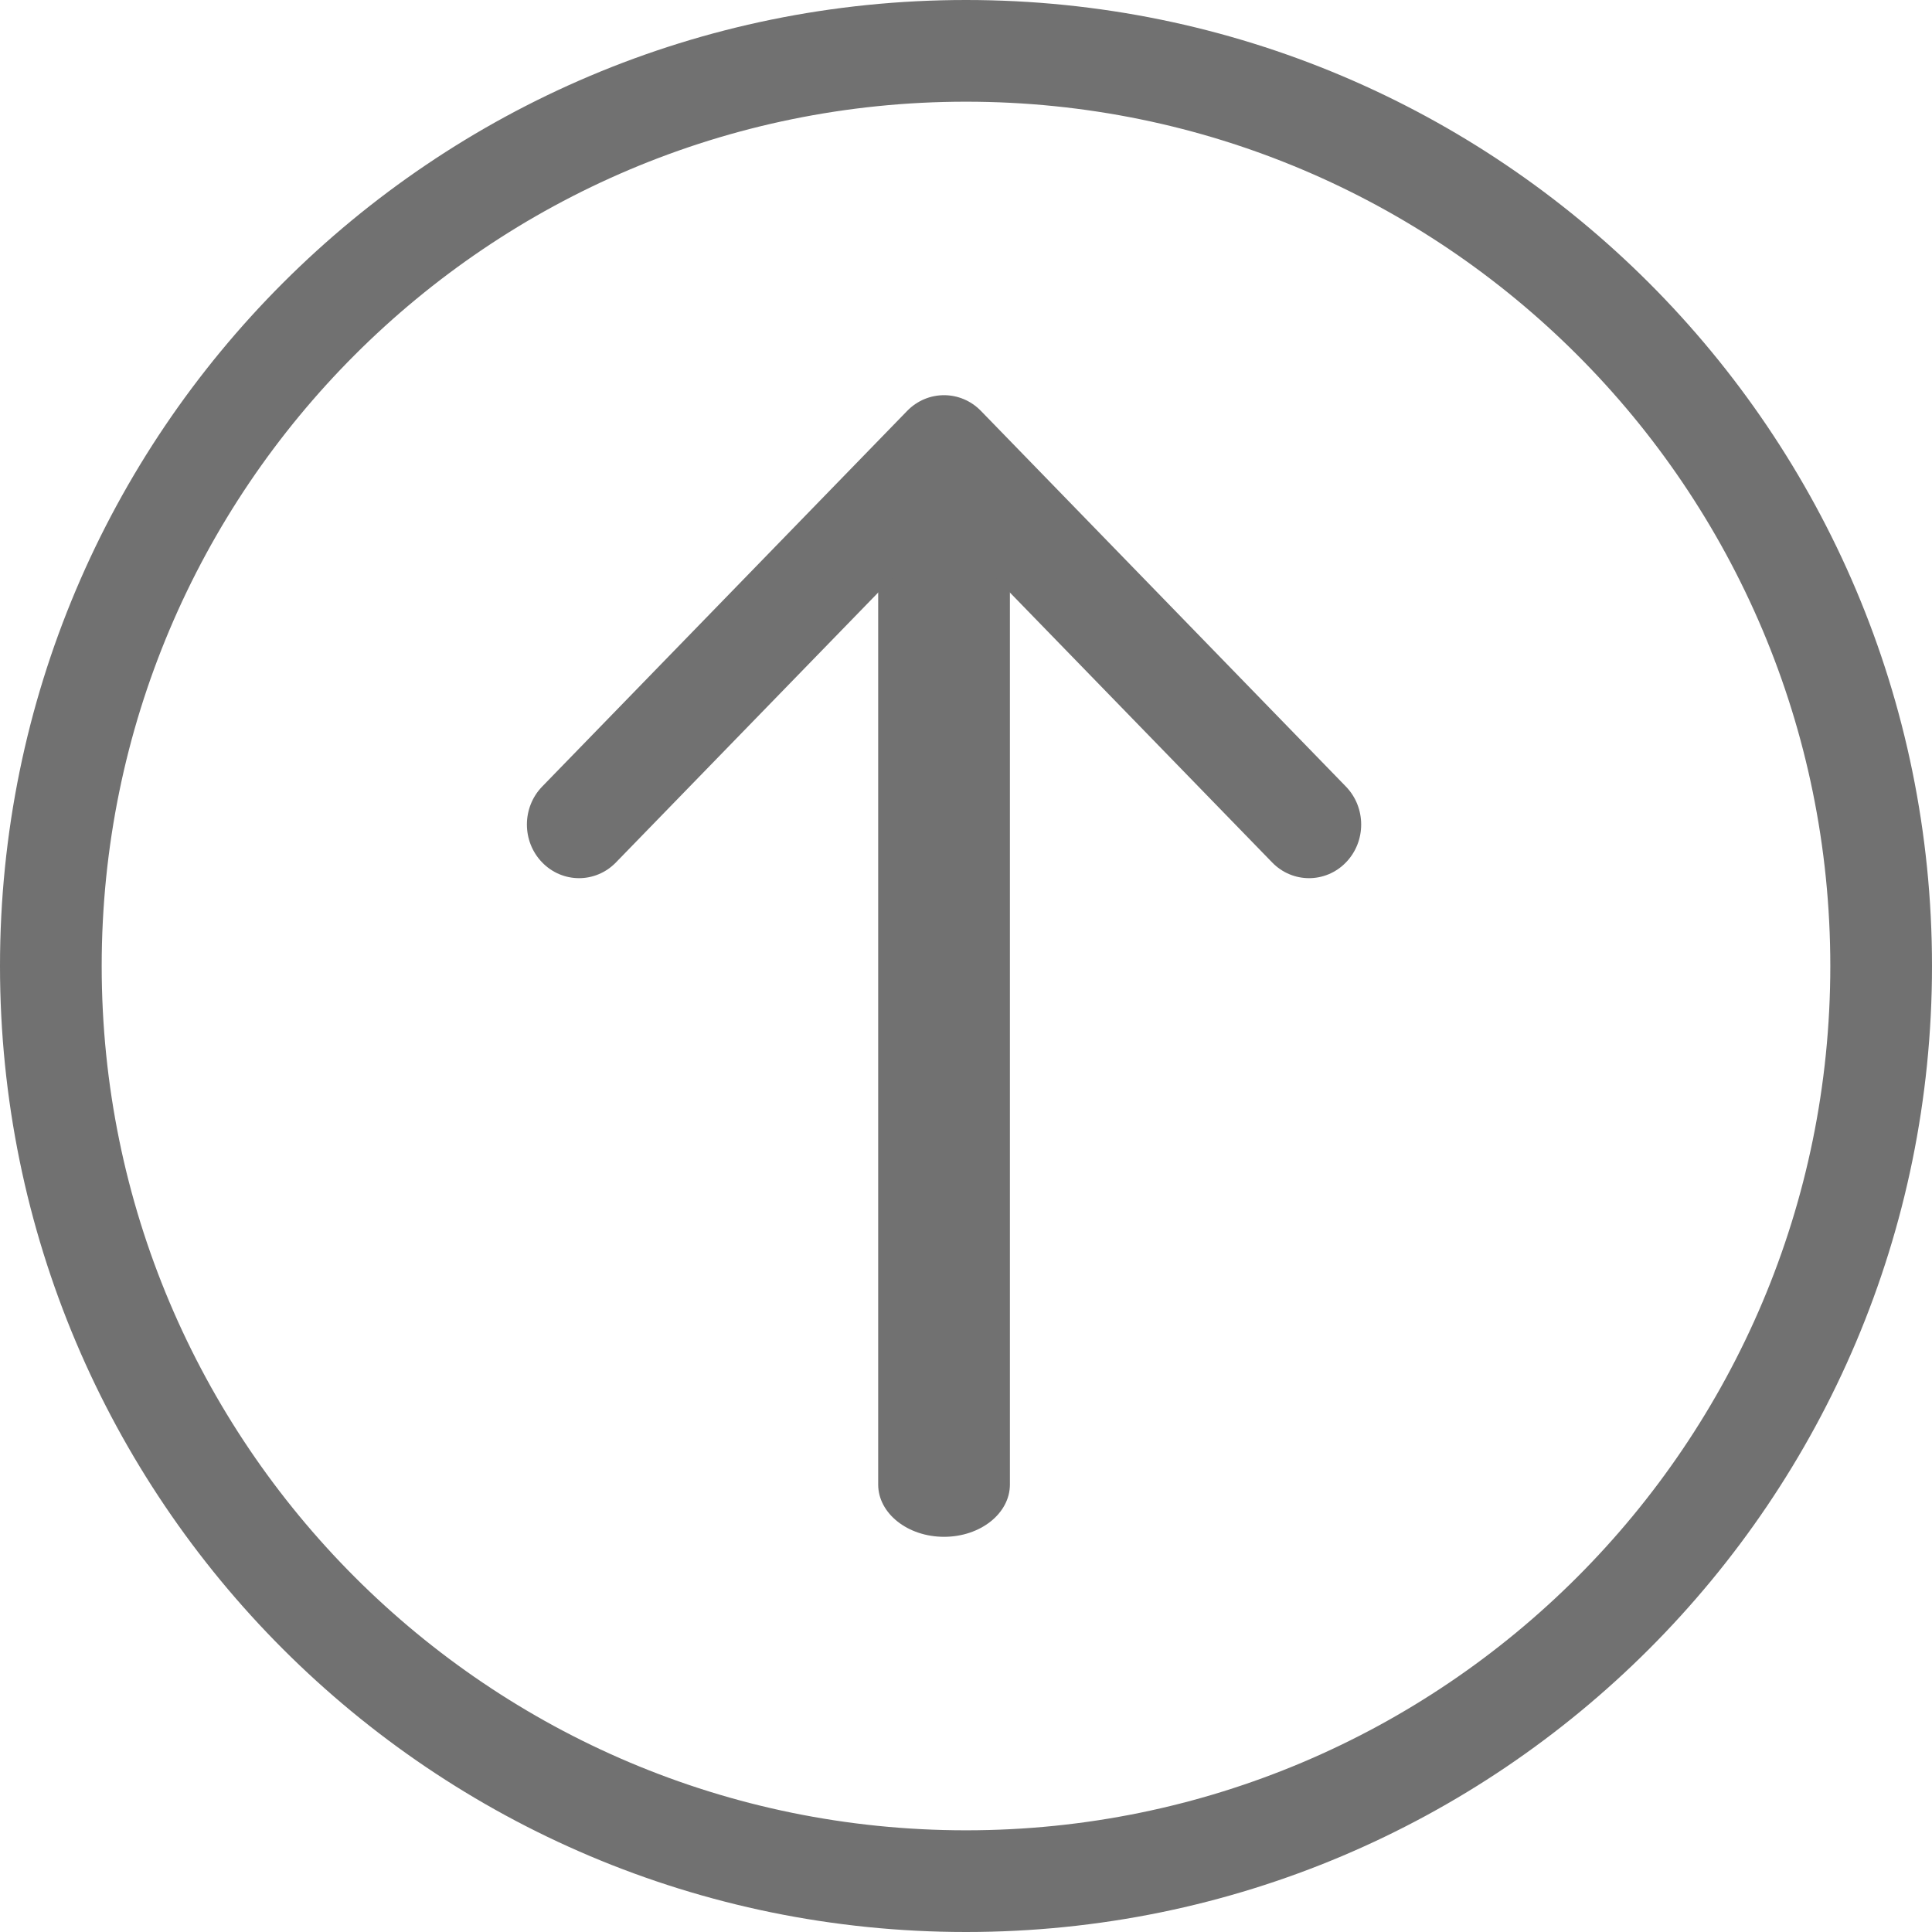 <svg width="44" height="44" viewBox="0 0 44 44" fill="none" xmlns="http://www.w3.org/2000/svg">
<path fill-rule="evenodd" clip-rule="evenodd" d="M2.316 22C2.316 32.871 11.129 41.684 22 41.684C32.871 41.684 41.684 32.871 41.684 22C41.684 11.129 32.871 2.316 22 2.316C11.129 2.316 2.316 11.129 2.316 22ZM22 44C9.85 44 0 34.15 0 22C0 9.85 9.85 0 22 0C34.15 0 44 9.85 44 22C44 34.15 34.15 44 22 44Z" fill="#717171"/>
<path fill-rule="evenodd" clip-rule="evenodd" d="M21.5 35C20.672 35 20 34.467 20 33.809V11.191C20 10.533 20.672 10 21.5 10C22.328 10 23 10.533 23 11.191V33.809C23 34.467 22.328 35 21.5 35Z" fill="#717171"/>
<path fill-rule="evenodd" clip-rule="evenodd" d="M12.348 19.642C11.884 19.165 11.884 18.391 12.348 17.913L20.66 9.358C21.124 8.881 21.876 8.881 22.34 9.358L30.652 17.913C31.116 18.391 31.116 19.165 30.652 19.642C30.189 20.119 29.436 20.119 28.973 19.642L21.5 11.951L14.027 19.642C13.563 20.119 12.812 20.119 12.348 19.642Z" fill="#717171"/>
</svg>
